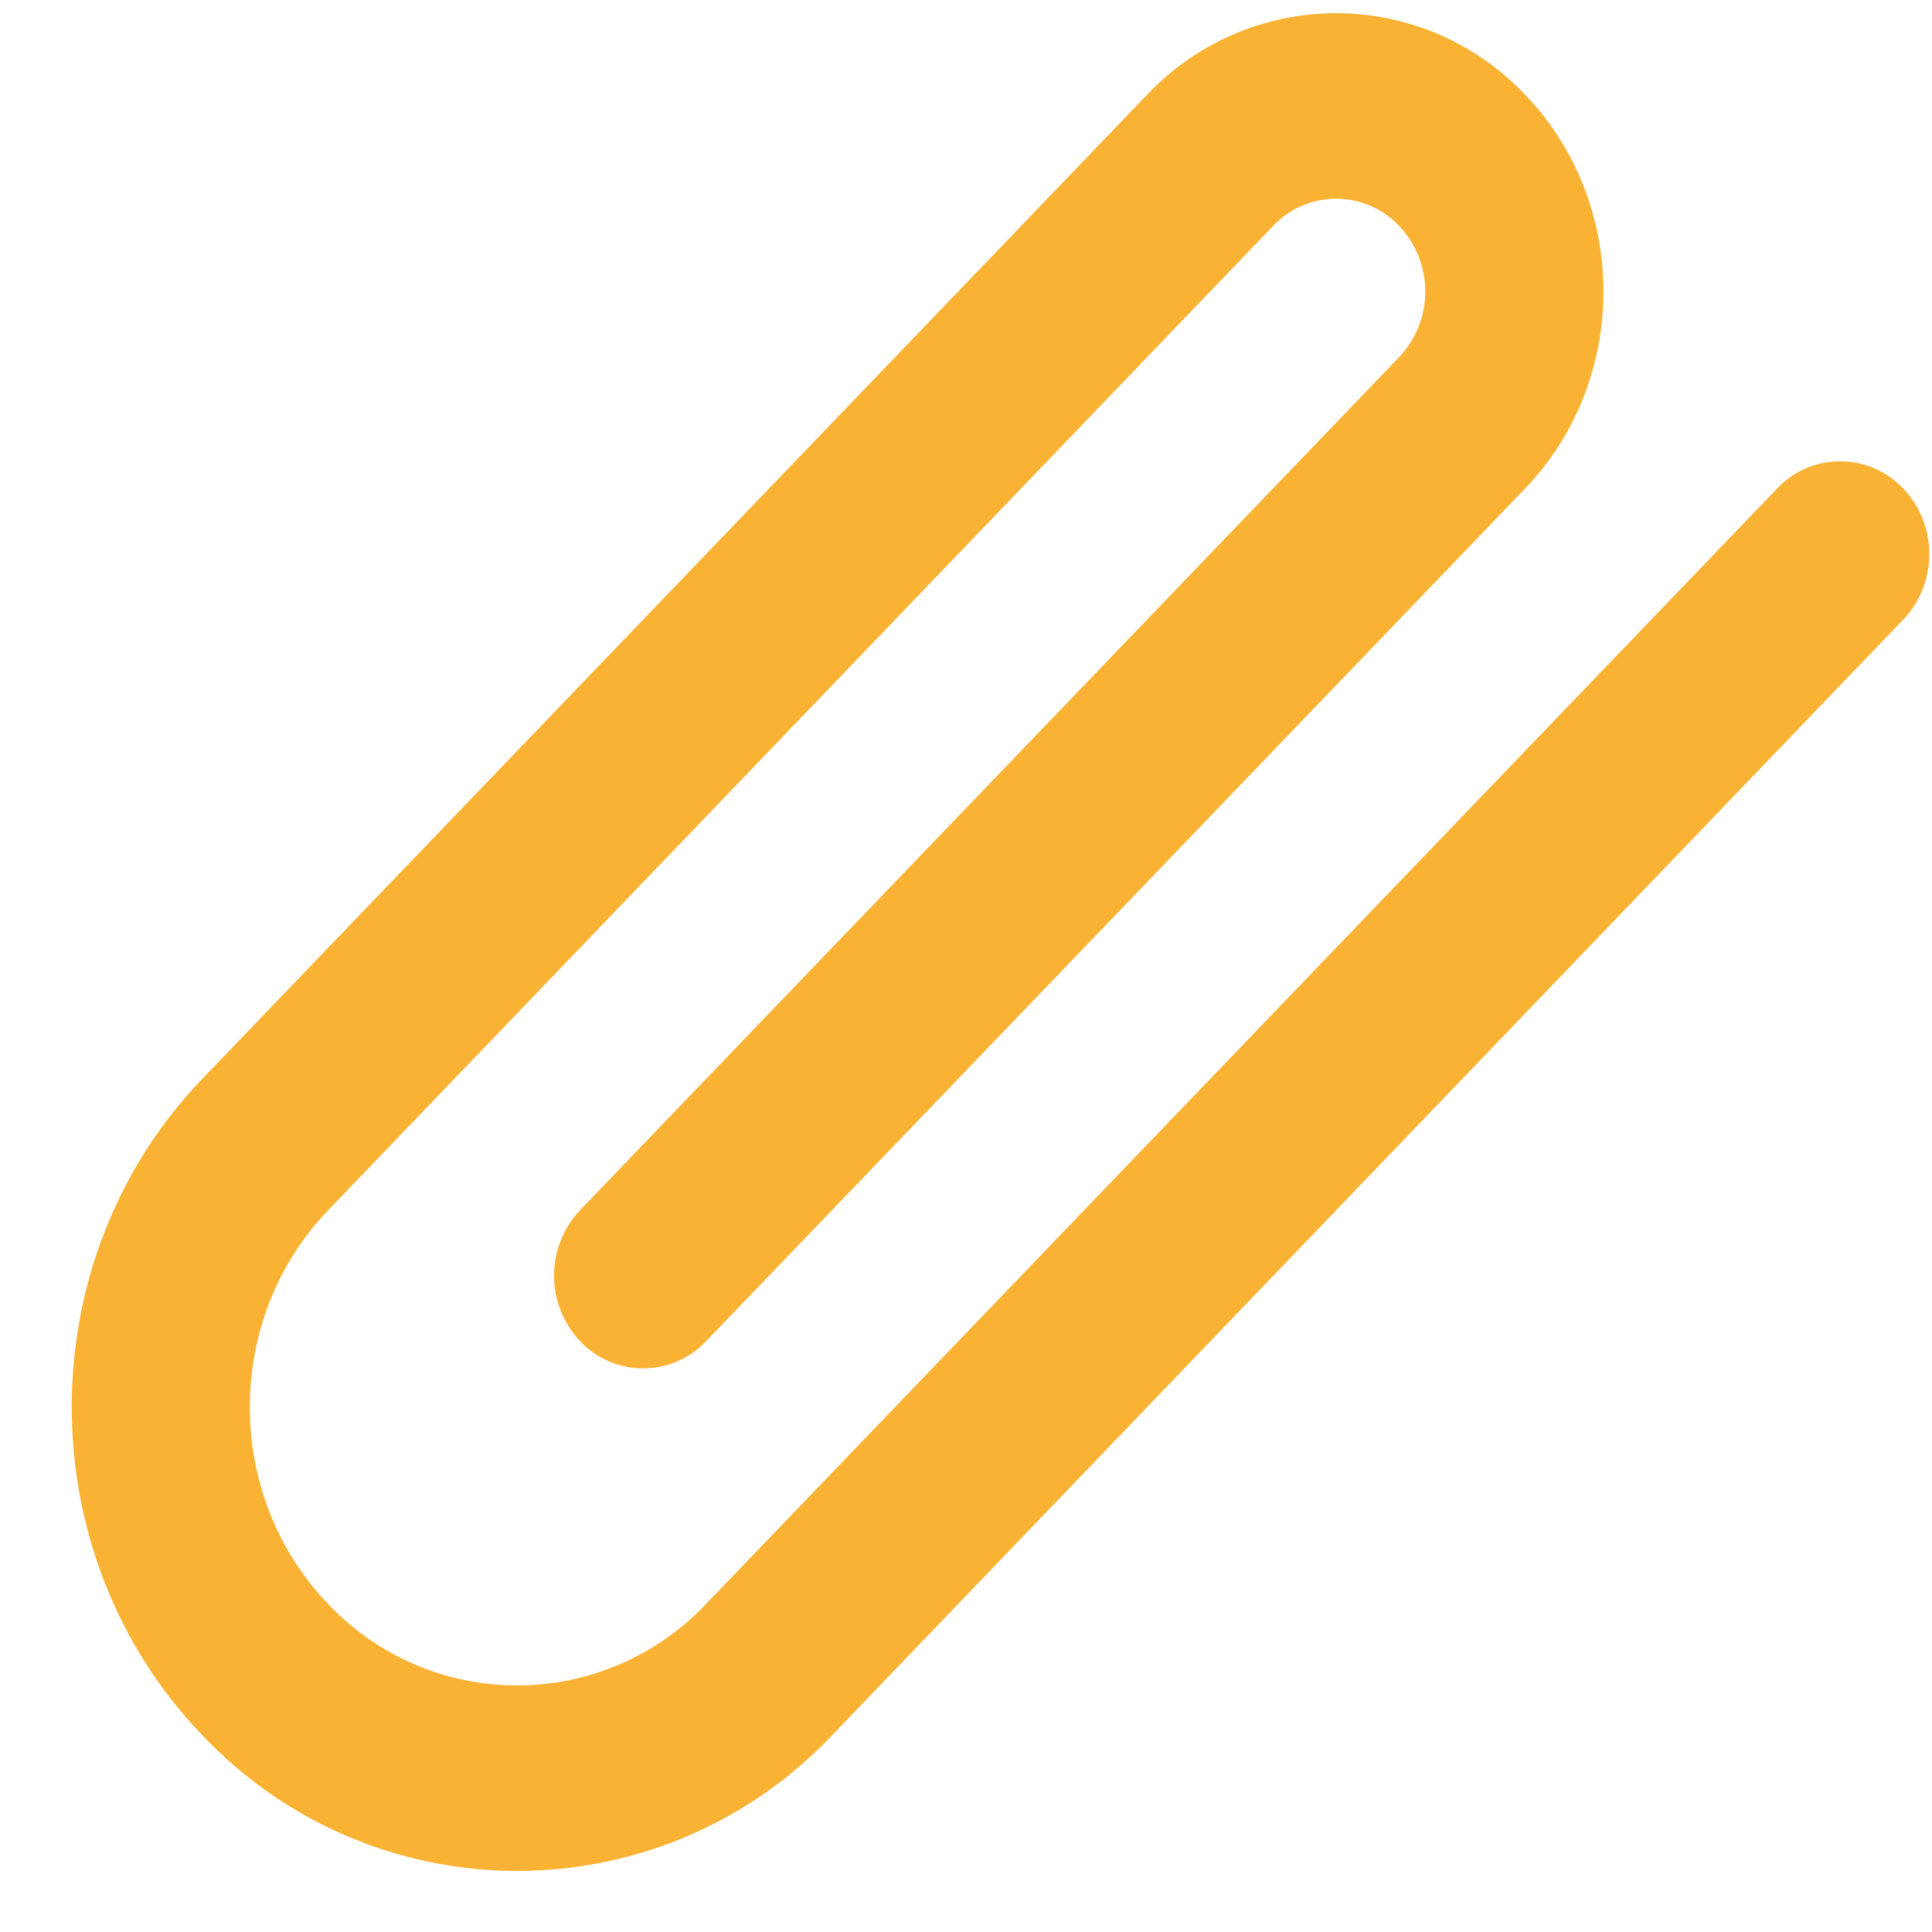 <svg width="26" height="26" viewBox="0 0 26 26" fill="none" xmlns="http://www.w3.org/2000/svg">
<path d="M23.916 6.574C24.025 6.458 24.156 6.366 24.302 6.303C24.448 6.24 24.605 6.208 24.764 6.208C24.923 6.208 25.08 6.24 25.226 6.303C25.372 6.366 25.503 6.458 25.612 6.574C26.081 7.061 26.081 7.851 25.612 8.339L11.2 23.35C10.655 23.927 9.998 24.387 9.269 24.702C8.54 25.016 7.754 25.178 6.96 25.178C6.166 25.178 5.381 25.016 4.652 24.702C3.923 24.387 3.266 23.927 2.721 23.35C0.38 20.913 0.38 16.959 2.721 14.52L15.437 1.275C15.764 0.929 16.158 0.653 16.596 0.464C17.033 0.275 17.504 0.178 17.981 0.178C18.457 0.178 18.928 0.275 19.366 0.464C19.803 0.653 20.198 0.929 20.524 1.275C21.93 2.737 21.93 5.11 20.524 6.574L9.502 18.05C9.393 18.165 9.262 18.257 9.116 18.32C8.97 18.383 8.813 18.415 8.655 18.415C8.496 18.415 8.339 18.383 8.193 18.32C8.047 18.257 7.916 18.165 7.807 18.05C7.582 17.811 7.456 17.496 7.456 17.168C7.456 16.839 7.582 16.524 7.807 16.285L18.829 4.806C19.055 4.568 19.181 4.252 19.181 3.923C19.181 3.595 19.055 3.279 18.829 3.04C18.721 2.925 18.589 2.832 18.443 2.77C18.297 2.707 18.14 2.674 17.981 2.674C17.823 2.674 17.665 2.707 17.52 2.77C17.374 2.832 17.242 2.925 17.133 3.04L4.415 16.288C3.011 17.75 3.011 20.122 4.415 21.585C4.741 21.931 5.136 22.207 5.573 22.396C6.011 22.585 6.482 22.682 6.958 22.682C7.435 22.682 7.906 22.585 8.343 22.396C8.781 22.207 9.175 21.931 9.502 21.585L23.916 6.574Z" fill="#F9B233"/>
</svg>
